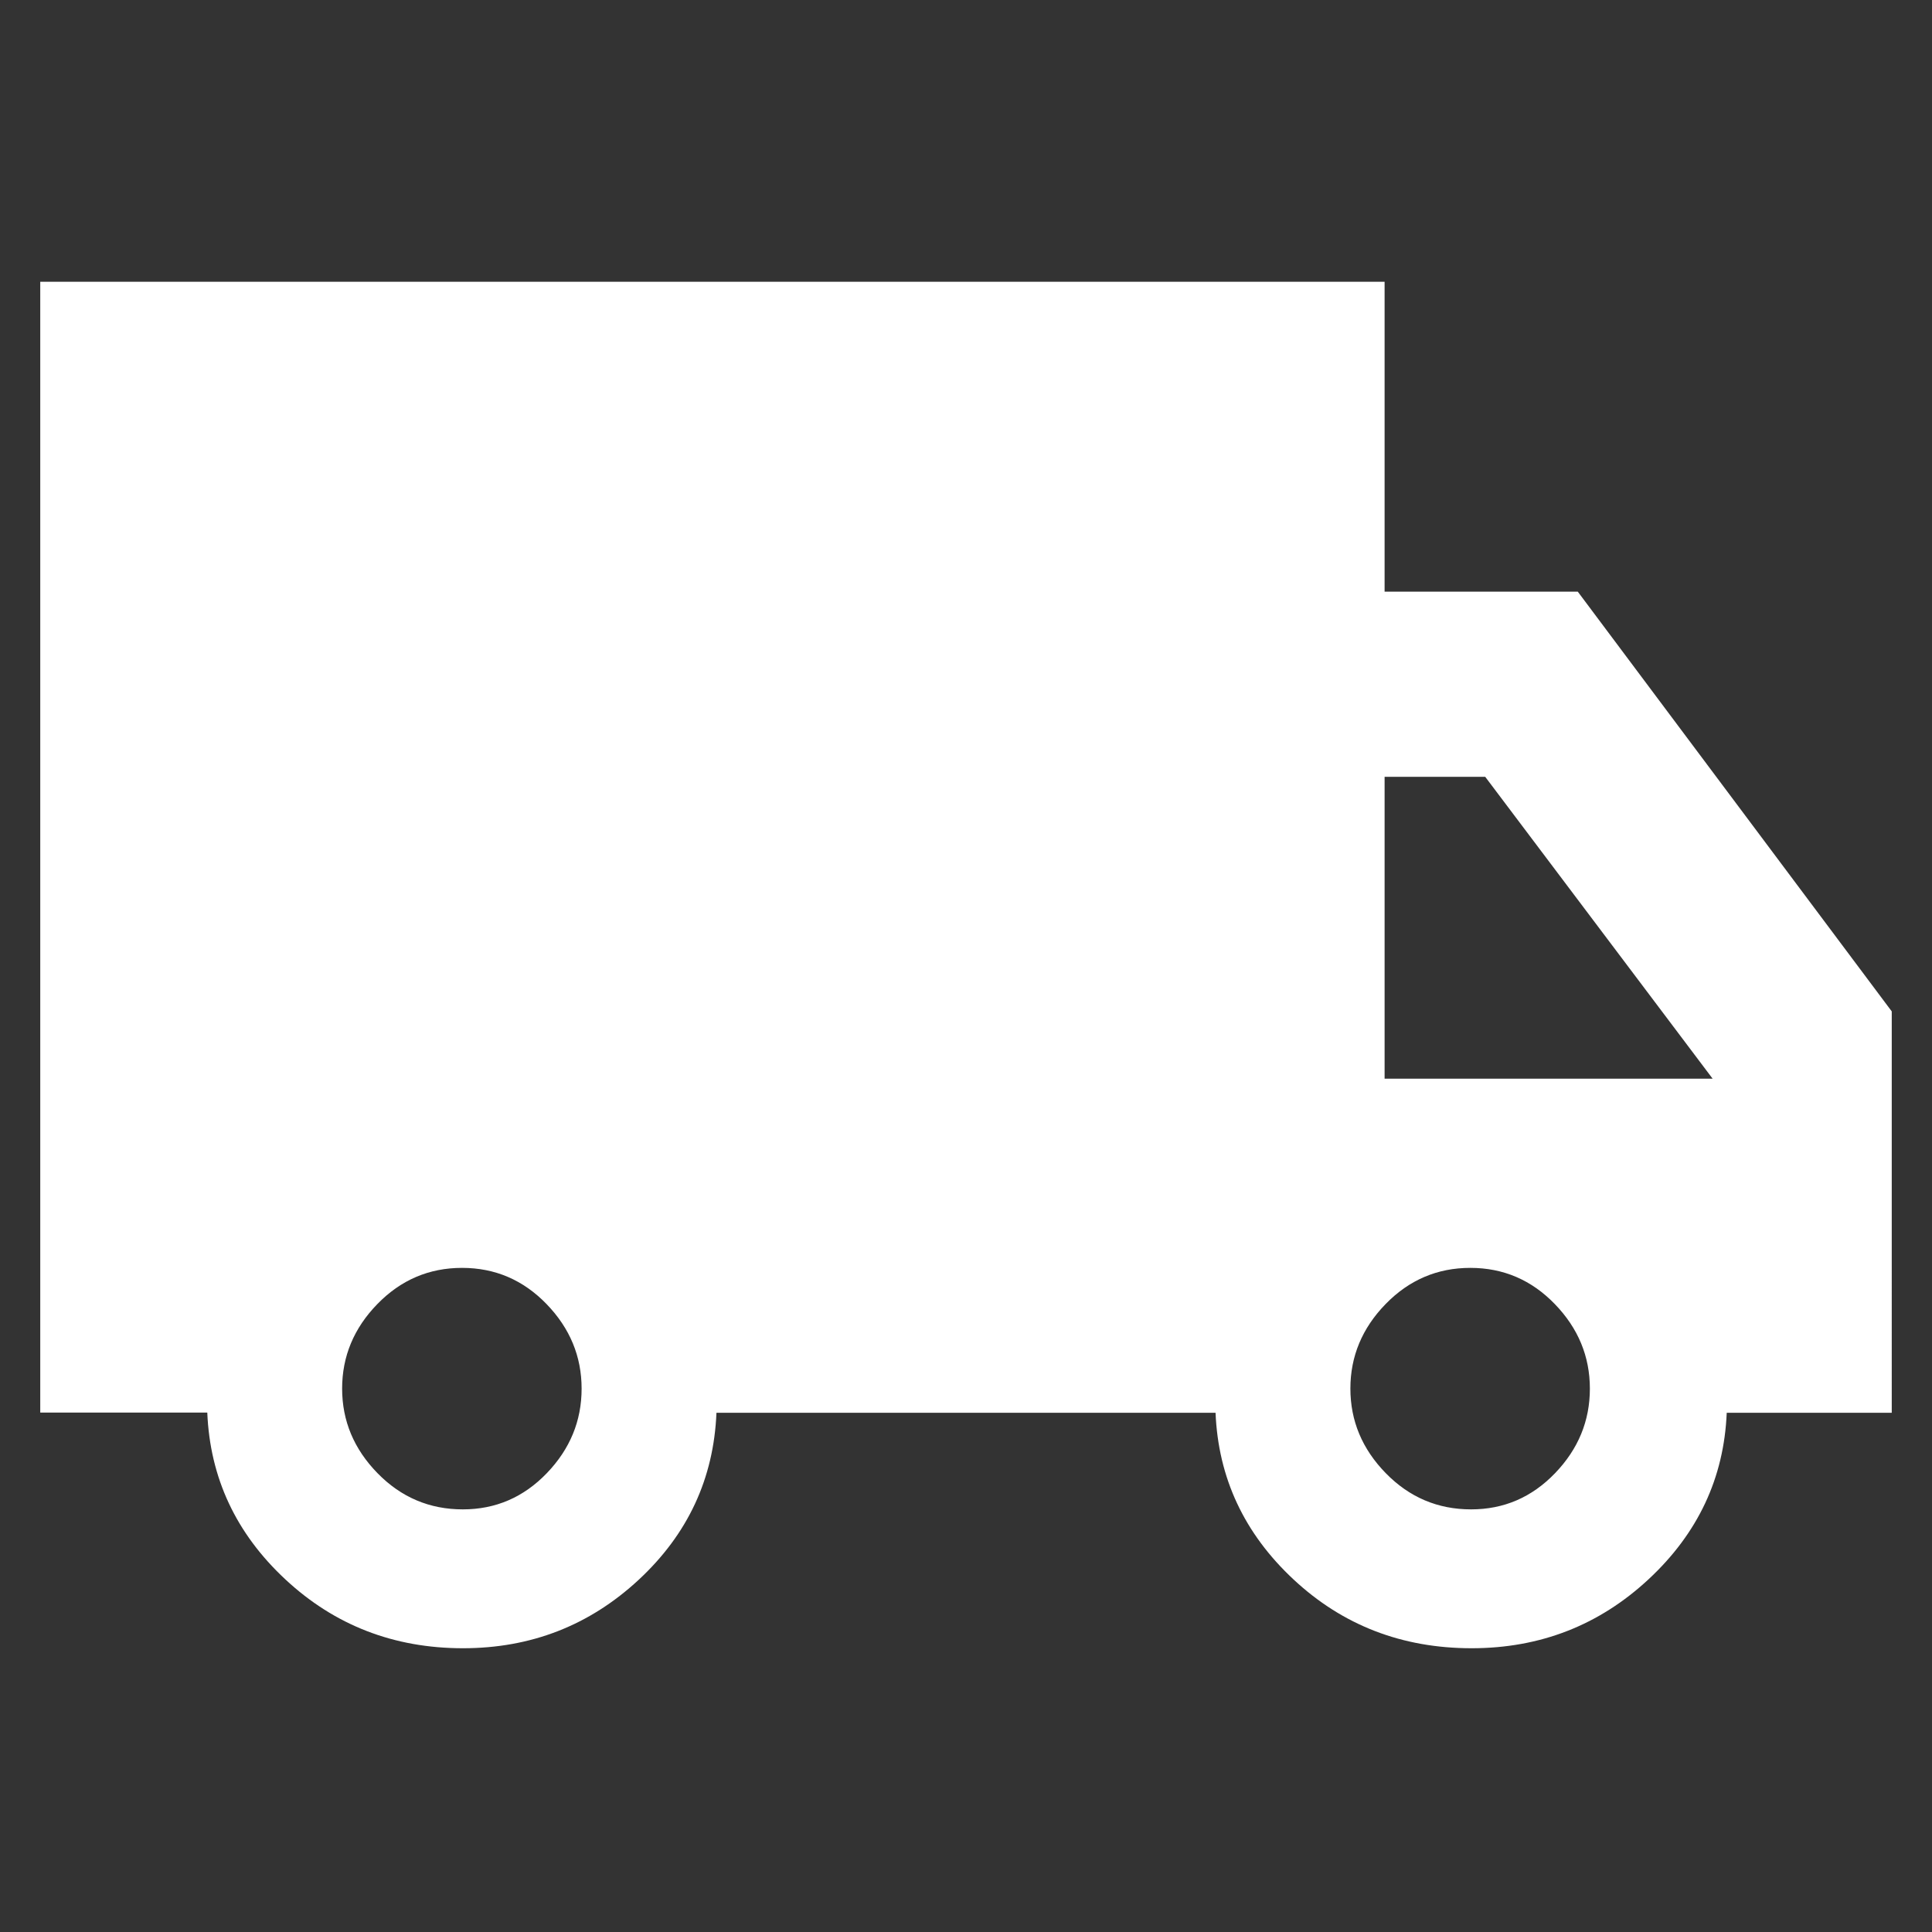 <svg xmlns="http://www.w3.org/2000/svg" height="48" viewBox="0 -960 960 960" width="48"><rect x="0" y="-960" width="960" height="960" fill="#333333" stroke="none"/><path d="M230.059-141q-51.559 0-88.309-34.25T103-258.088H20V-820h668v154h96l156 208.556V-258h-82q-2 48.5-38.855 82.75Q782.289-141 731.235-141q-51.887 0-88.561-34.25Q606-209.5 604-258H356q-2 49-38.65 83-36.649 34-87.291 34Zm-.077-69q24.418 0 41.718-17.982 17.3-17.983 17.3-42Q289-294 271.596-312q-17.403-18-42-18Q205-330 187.5-312.018q-17.5 17.983-17.5 42Q170-246 187.57-228t42.412 18Zm501 0q24.418 0 41.718-17.982 17.3-17.983 17.3-42Q790-294 772.596-312q-17.403-18-42-18Q706-330 688.5-312.018q-17.5 17.983-17.5 42Q671-246 688.57-228t42.412 18ZM688-424h163L738-574h-50v150Z" fill="#ffffff"/></svg>